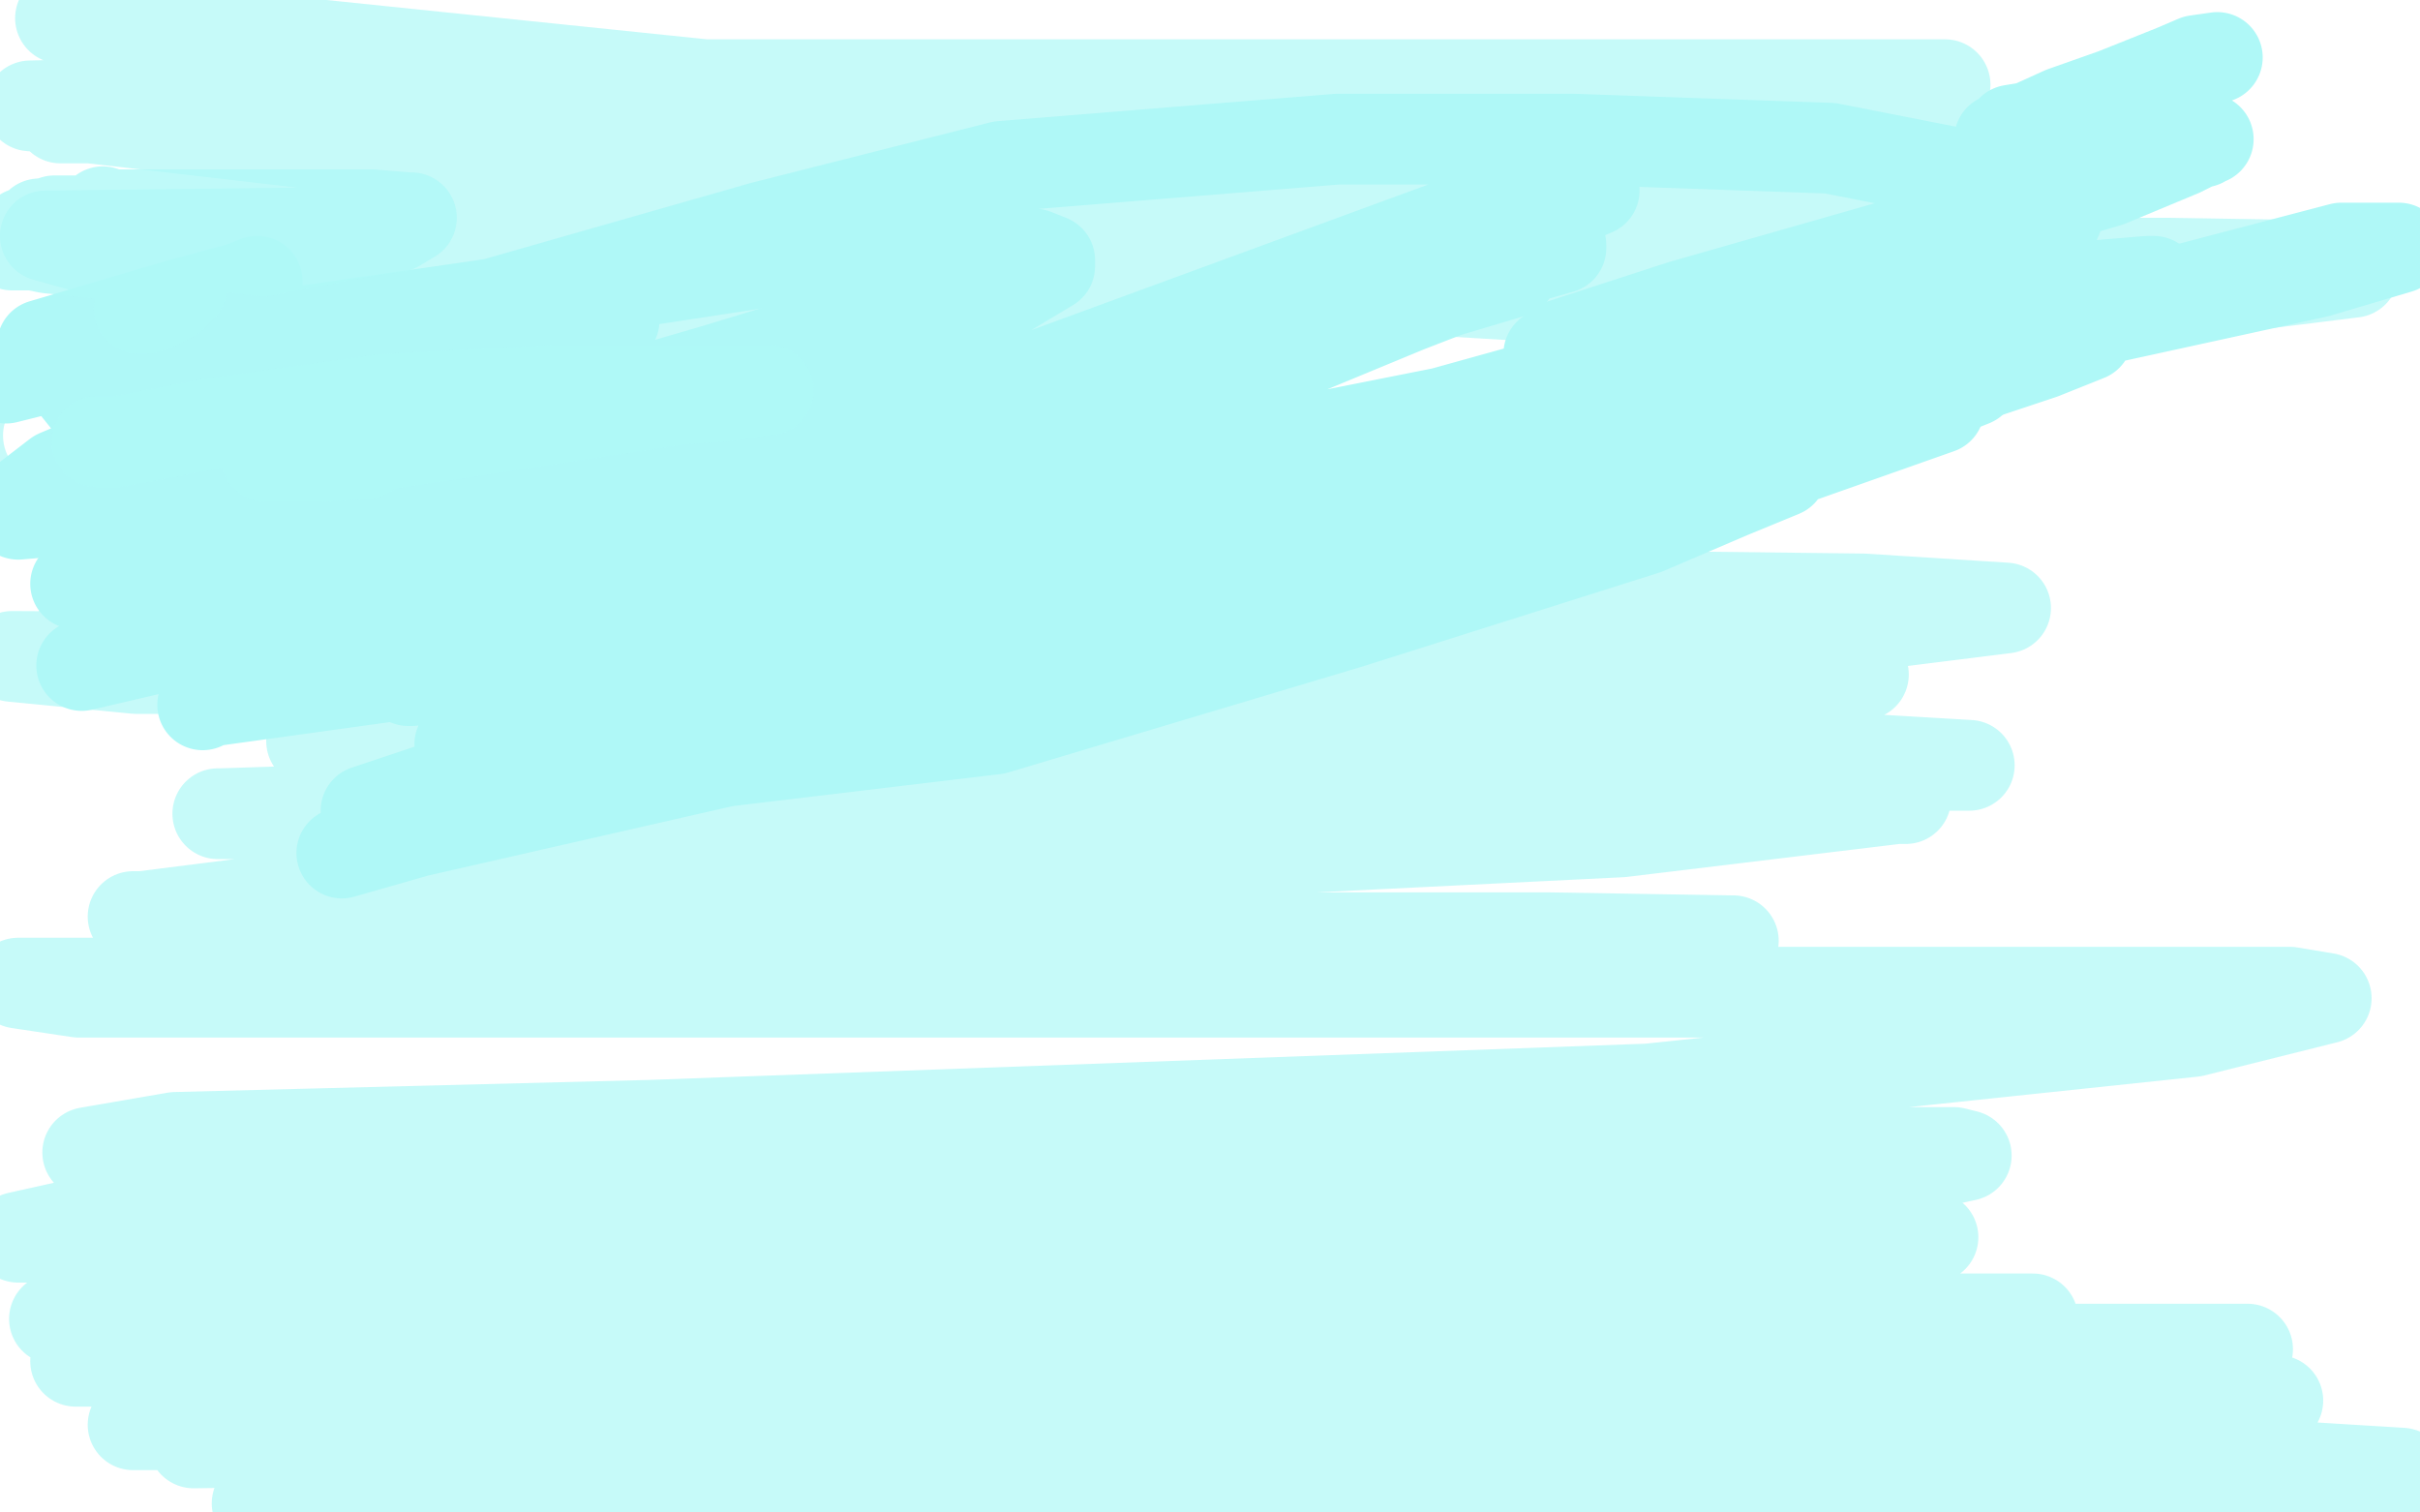 <?xml version="1.0" standalone="no"?>
<!DOCTYPE svg PUBLIC "-//W3C//DTD SVG 1.1//EN"
"http://www.w3.org/Graphics/SVG/1.1/DTD/svg11.dtd">

<svg width="800" height="500" version="1.1" xmlns="http://www.w3.org/2000/svg" xmlns:xlink="http://www.w3.org/1999/xlink" style="stroke-antialiasing: false"><desc>This SVG has been created on https://colorillo.com/</desc><rect x='0' y='0' width='800' height='500' style='fill: rgb(255,255,255); stroke-width:0' /><polyline points="26,155 31,152 31,152 42,148 42,148 58,145 58,145 77,140 77,140 99,139 99,139 117,139 117,139 136,139 155,139 164,139 168,139" style="fill: none; stroke: #1a7472; stroke-width: 30; stroke-linejoin: round; stroke-linecap: round; stroke-antialiasing: false; stroke-antialias: 0; opacity: 0.7"/>
<polyline points="27,207 31,207 31,207 39,207 39,207 49,207 49,207 105,207 105,207 173,207 173,207 233,207 233,207 293,207 347,207 357,207 377,207 388,207 392,207 395,207 396,207 395,208 390,208 338,212 224,214 82,209 35,153 69,153 92,153 109,153 118,150 127,150 134,149 137,149 139,148 142,147 155,147 181,146 232,146 259,146 266,146 249,146 195,150 110,152 13,152 12,148 83,148 129,148 142,149 143,149 139,149 130,149 96,149 17,149 5,149 19,147 43,140 72,133 76,132 76,131 73,132 62,136 21,144 34,134 137,116 235,101 292,94 300,94 298,94 284,95 215,100 94,100 15,78 188,76 377,76 560,76 631,76 633,76 604,80 450,80 110,87 250,87 525,87 717,87 779,88 778,90 722,97 525,99 275,84 150,45 347,38 533,38 609,38 612,38 562,38 392,39 193,39 20,39 74,37 249,37 398,37 466,37 467,37 429,39 310,43 125,50 30,39 241,30 417,31 512,31 517,31 490,34 334,45 148,45 10,35 237,30 469,28 623,28 643,28 635,28 475,28 233,28 20,6 171,23 351,38 544,60 565,67 557,76 459,94 292,115 116,146 29,192 232,196 448,196 616,198 663,201 615,207 430,218 201,218 4,217 45,221 242,221 442,223 588,223 616,223 581,227 448,229 286,229 159,231 105,244 103,245 165,251 327,251 511,251 627,253 651,253 617,251 475,258 284,260 134,267 73,269 72,269 124,269 275,269 445,268 589,264 630,264 627,264 536,275 273,288 118,294 47,303 44,303 70,303 216,303 368,310 512,310 572,311 573,311 523,312 271,325 98,325 6,325 26,328 193,328 420,328 633,328 757,328 769,330 725,341 545,360 215,372 58,376 29,381 38,381 182,381 376,381 548,381 646,381 650,382 604,392 433,399 236,399 24,405 6,409 15,409 139,409 328,409 511,409 617,409 639,409 615,409 561,409 415,409 245,409 90,412 83,415 115,423 269,442 460,464 633,488 714,499 433,485 648,462 735,451 738,450 702,450 537,450 350,462 176,471 57,471 44,471 131,457 296,434 459,401 566,380 577,376 558,381 398,402 196,429 64,477 409,472 578,459 632,459 630,459 519,468 343,490 362,479 641,439 672,436 663,436 506,436 269,436 18,436 176,436 486,436 603,436 302,436 198,436 540,436 613,450 298,450 25,450 96,446 389,446 688,446 743,446 444,446 110,451 102,456 390,458 652,458 753,463 543,463 303,463 73,463 67,463 112,463 320,470 552,477 729,483 794,487 788,487 646,487 441,487 230,487 115,487 123,488 257,490 448,492 608,497 669,498 670,498 616,496 507,494 391,494 323,494 315,494 373,494 484,494 590,492 637,489 639,488 619,486 533,480 403,480 260,480 133,480 90,480 93,481 167,481 278,481 359,481 374,481 373,481 308,487 194,493 85,497" style="fill: none; stroke: #aff8f7; stroke-width: 30; stroke-linejoin: round; stroke-linecap: round; stroke-antialiasing: false; stroke-antialias: 0; opacity: 0.7"/>
<polyline points="16,144 17,144 17,144 22,143 22,143 37,138 37,138 59,134 59,134 78,132 78,132 95,130 95,130 110,128 110,128 125,128 127,128 130,128 131,128 133,128 137,128 139,128 134,129 131,129 108,133 76,134 50,134 33,134 25,135 25,136 25,137 26,138 29,139 37,141 43,141 59,141 78,141 80,141 81,141 81,144 70,150 45,158 7,168 7,175 24,174 26,173 28,172 29,171 31,169 34,166 50,160 75,155 105,151 123,149 137,145 142,144 143,144 149,144 166,144 190,144 212,144 223,144 224,144 216,144 198,141 176,138 153,135 138,133 130,133 129,133 137,131 155,130 175,126 182,125 179,125 170,125 134,126 115,126 111,126 110,126" style="fill: none; stroke: #ffffff; stroke-width: 30; stroke-linejoin: round; stroke-linecap: round; stroke-antialiasing: false; stroke-antialias: 0; opacity: 1.0"/>
<polyline points="733,19 726,20 726,20 719,23 719,23 699,31 699,31 682,37 682,37 671,42 671,42 665,43 665,43 663,45 663,45 661,46 661,47 663,48 674,48 683,48 702,48 718,48 728,47 729,46 730,46 729,46 721,50 697,60 626,81 556,101 516,114 512,117 553,114 640,99 686,95 710,93 712,93 701,98 679,107 652,115 595,129 578,135 597,131 621,126 627,126 625,126 616,128 592,133 561,137 545,140 543,139 541,139 550,138 568,137 586,137 593,137 595,137 597,136 607,131 622,129 637,128 649,126 651,126 652,126 647,128 617,140 555,154 393,180 197,193 25,193 178,159 313,140 393,134 404,129 402,129 396,129 384,129 343,135 293,138 241,138 209,138 200,138 200,136 213,129 237,122 260,115 276,111 280,108" style="fill: none; stroke: #aff8f7; stroke-width: 30; stroke-linejoin: round; stroke-linecap: round; stroke-antialiasing: false; stroke-antialias: 0; opacity: 1.0"/>
<polyline points="160,150 167,149 167,149 193,143 193,143 223,139 223,139 242,135 242,135 251,134 251,134 254,133 254,133 238,135 179,142 83,150 33,149 69,149 91,149 96,149 91,149 80,149 42,149 14,114 58,101 80,95 85,93 85,95 77,98 51,109 19,117 2,125 14,122 69,114 159,101 257,86 342,84 347,86 347,88 327,100 296,112 218,128 169,136 161,137 162,131 169,126 189,115 202,107 203,106 198,109 181,120 120,143 41,167 6,170 6,167 19,157 133,109 168,99 252,75 331,55 442,46 520,46 605,49 661,60 678,67 680,72 673,87 629,104 558,127 524,134 521,134 529,132 573,115 638,98 668,94 671,94 671,95 621,125 514,169 378,212 252,245 208,253 218,248 242,240 412,193 525,165 582,157 589,156 572,163 544,175 446,206 329,241 237,252 217,254 228,247 275,228 479,155 591,119 620,104 617,104 590,105 464,140 299,186 133,223 68,232 67,233 113,211 330,140 460,98 516,82 516,81 510,83 423,119 310,167 185,210 136,225 135,225 186,203 304,158 447,97 527,63 518,64 483,73 344,124 160,180 27,220 117,199 287,146 443,107 500,90 495,90 402,126 275,185 164,239 152,246 160,246 283,226 458,182 595,146 641,133 641,135 539,171 269,245 133,276 113,282 162,268 377,208 638,133 620,108 333,165 81,214 83,225 321,182 592,128 766,90 793,82 774,82 591,130 371,188 187,246 121,268 172,266 356,215 558,156 675,117 690,111 673,110 552,138 427,179 339,214 318,223 317,224 333,224 355,217" style="fill: none; stroke: #aff8f7; stroke-width: 30; stroke-linejoin: round; stroke-linecap: round; stroke-antialiasing: false; stroke-antialias: 0; opacity: 1.0"/>
<polyline points="32,146 39,146 39,146 70,140 70,140 127,132 127,132 183,129 183,129 235,129 235,129 252,129 252,129 254,129 252,129 240,131 225,132 179,139 127,147 99,149 88,151 89,151 94,151 106,151 121,150" style="fill: none; stroke: #aff8f7; stroke-width: 30; stroke-linejoin: round; stroke-linecap: round; stroke-antialiasing: false; stroke-antialias: 0; opacity: 0.8"/>
<polyline points="34,70 36,71 36,71 61,71 61,71 90,71 90,71 123,71 123,71 135,72 135,72 136,72 131,75 118,77 87,83 13,74 25,73 26,73 23,73 18,73 8,77 5,79 4,79 4,81 11,81 16,82 35,84 57,88 60,90 60,91 60,93 60,95 57,98 51,101 48,102 46,102" style="fill: none; stroke: #aff8f7; stroke-width: 30; stroke-linejoin: round; stroke-linecap: round; stroke-antialiasing: false; stroke-antialias: 0; opacity: 0.8"/>
</svg>
